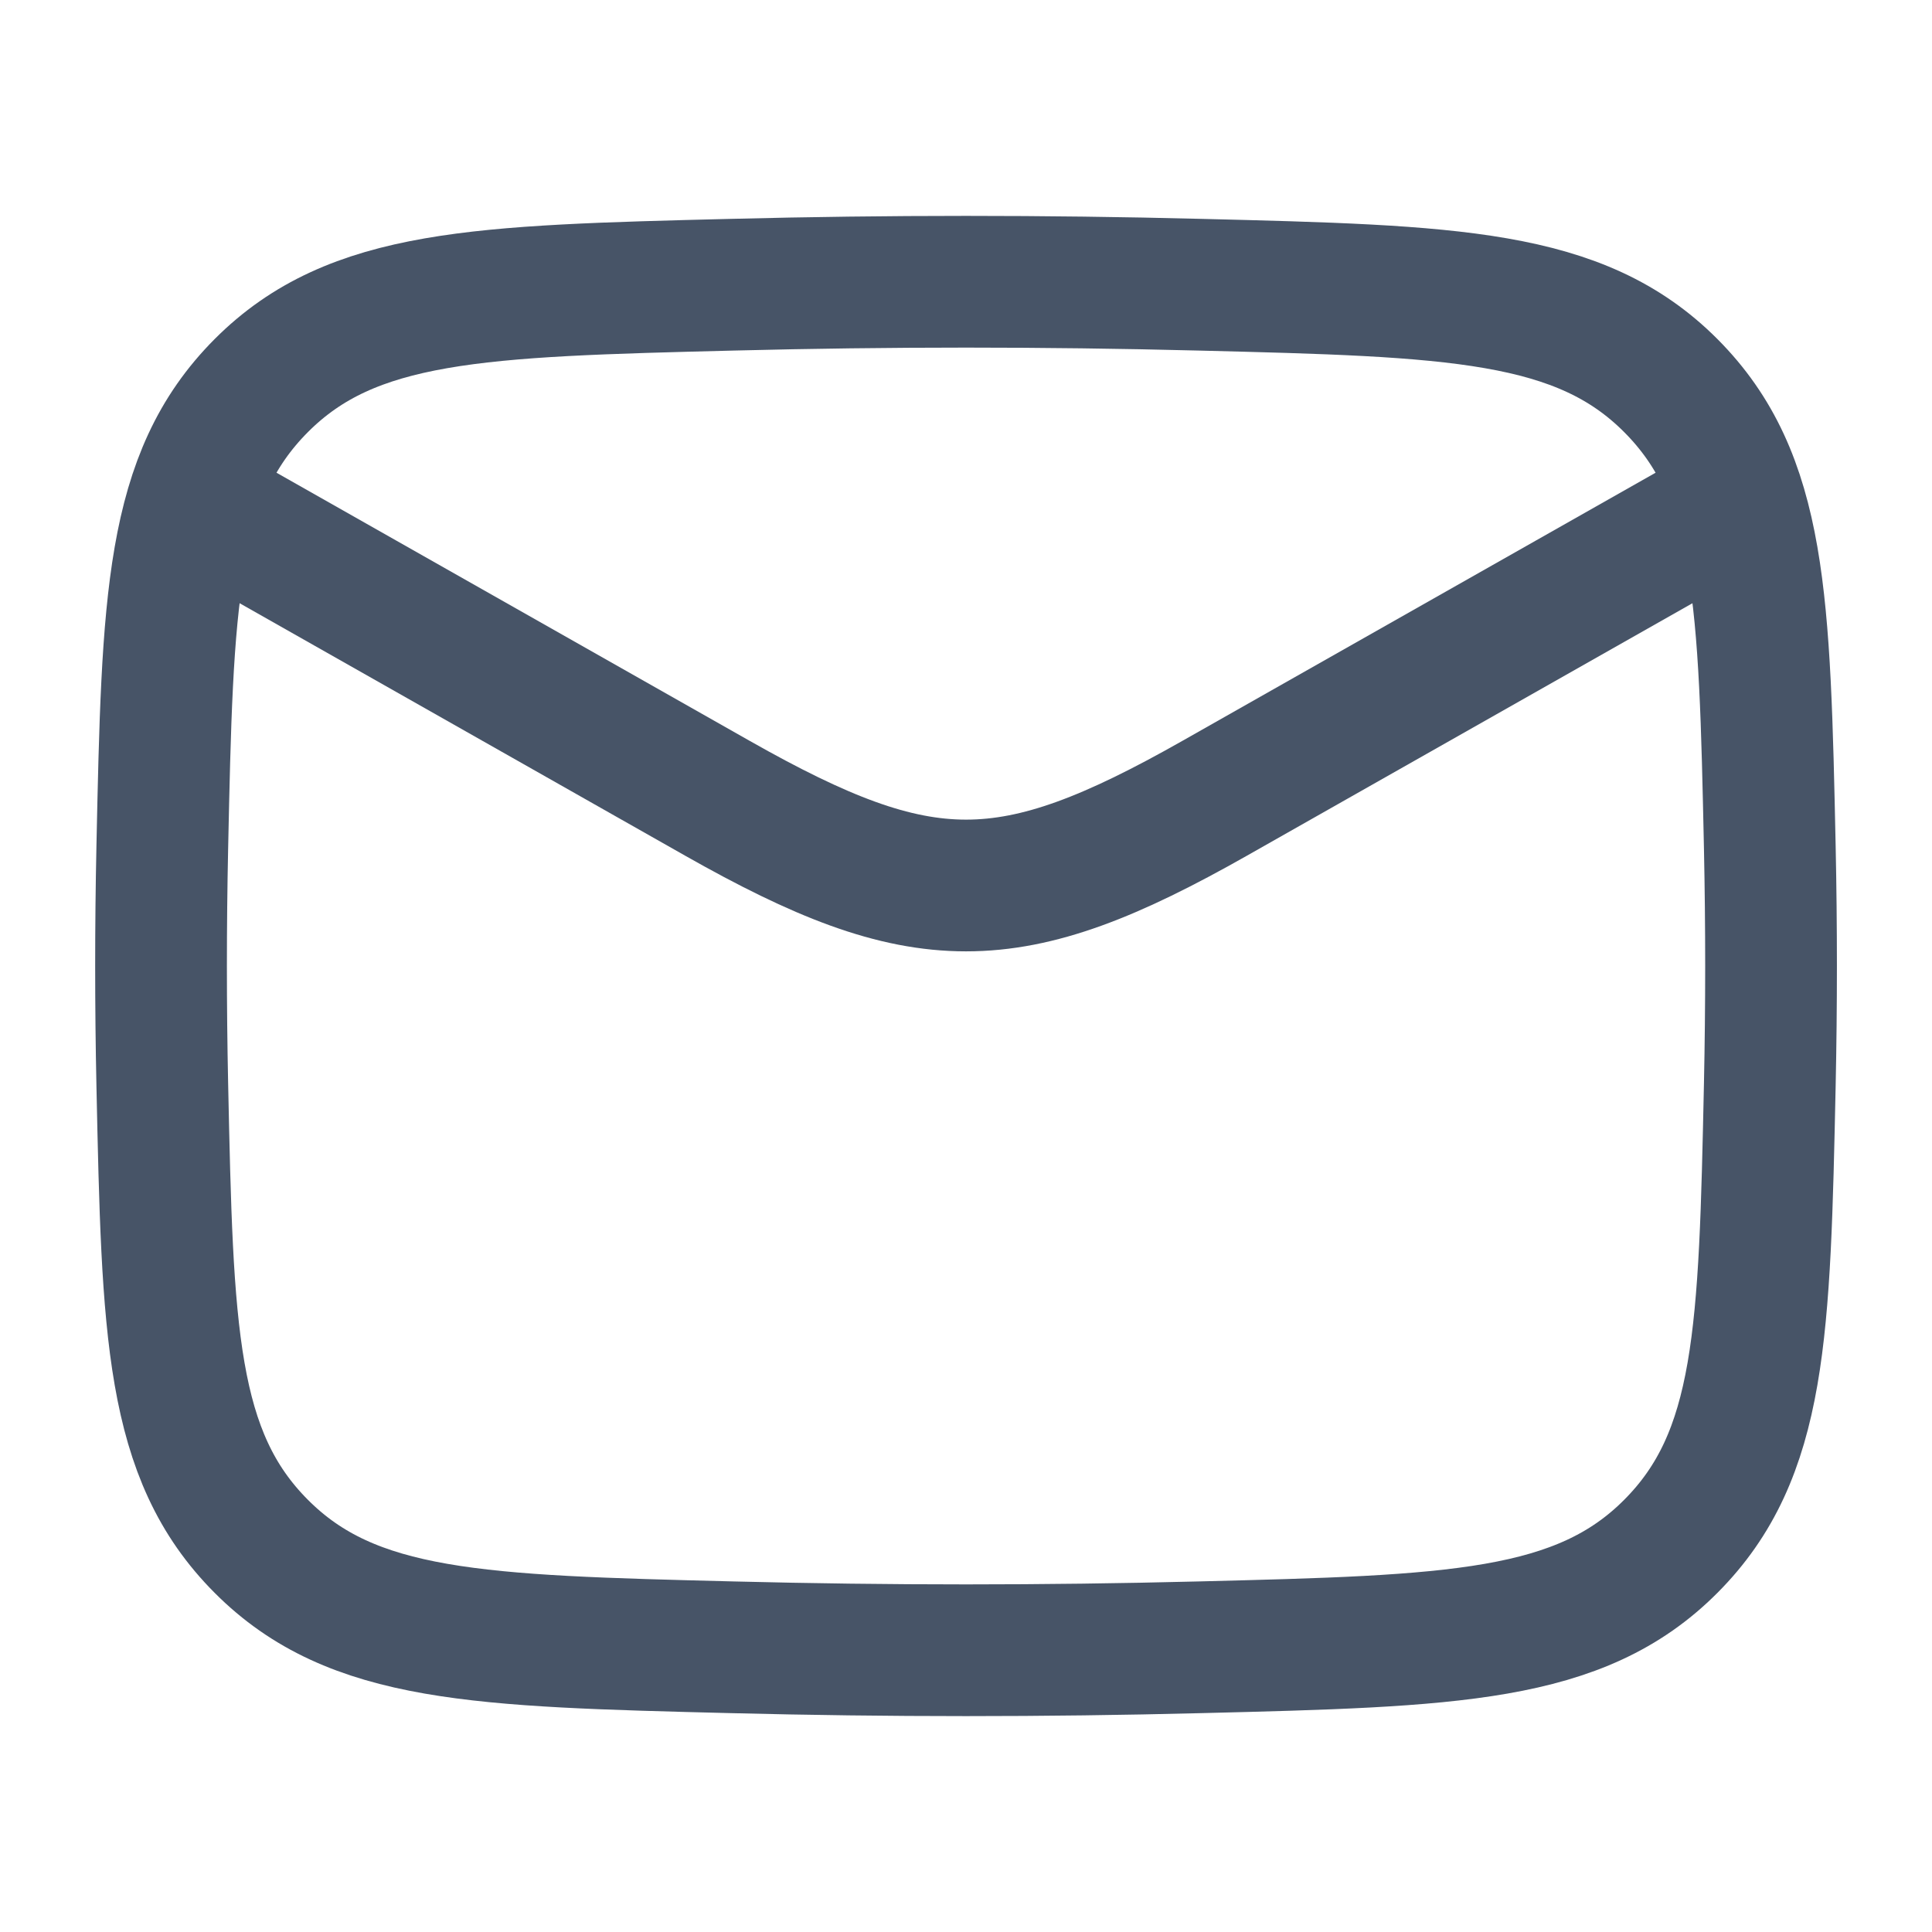 <svg width="22" height="22" viewBox="0 0 22 22" fill="none" xmlns="http://www.w3.org/2000/svg">
<path d="M1.834 5.5L8.171 9.091C10.507 10.414 11.494 10.414 13.83 9.091L20.167 5.5" stroke="#475467" stroke-width="1.5" stroke-linejoin="round"/>
<path d="M1.848 12.353C1.908 15.163 1.938 16.568 2.975 17.608C4.012 18.649 5.455 18.686 8.341 18.758C10.12 18.803 11.881 18.803 13.66 18.758C16.546 18.686 17.989 18.649 19.026 17.608C20.063 16.568 20.093 15.163 20.153 12.353C20.172 11.449 20.172 10.551 20.153 9.647C20.093 6.837 20.063 5.432 19.026 4.391C17.989 3.351 16.546 3.314 13.66 3.242C11.881 3.197 10.12 3.197 8.341 3.242C5.455 3.314 4.012 3.351 2.975 4.391C1.938 5.432 1.908 6.837 1.848 9.647C1.829 10.551 1.829 11.449 1.848 12.353Z" stroke="#475467" stroke-width="1.5" stroke-linejoin="round"/>
</svg>
